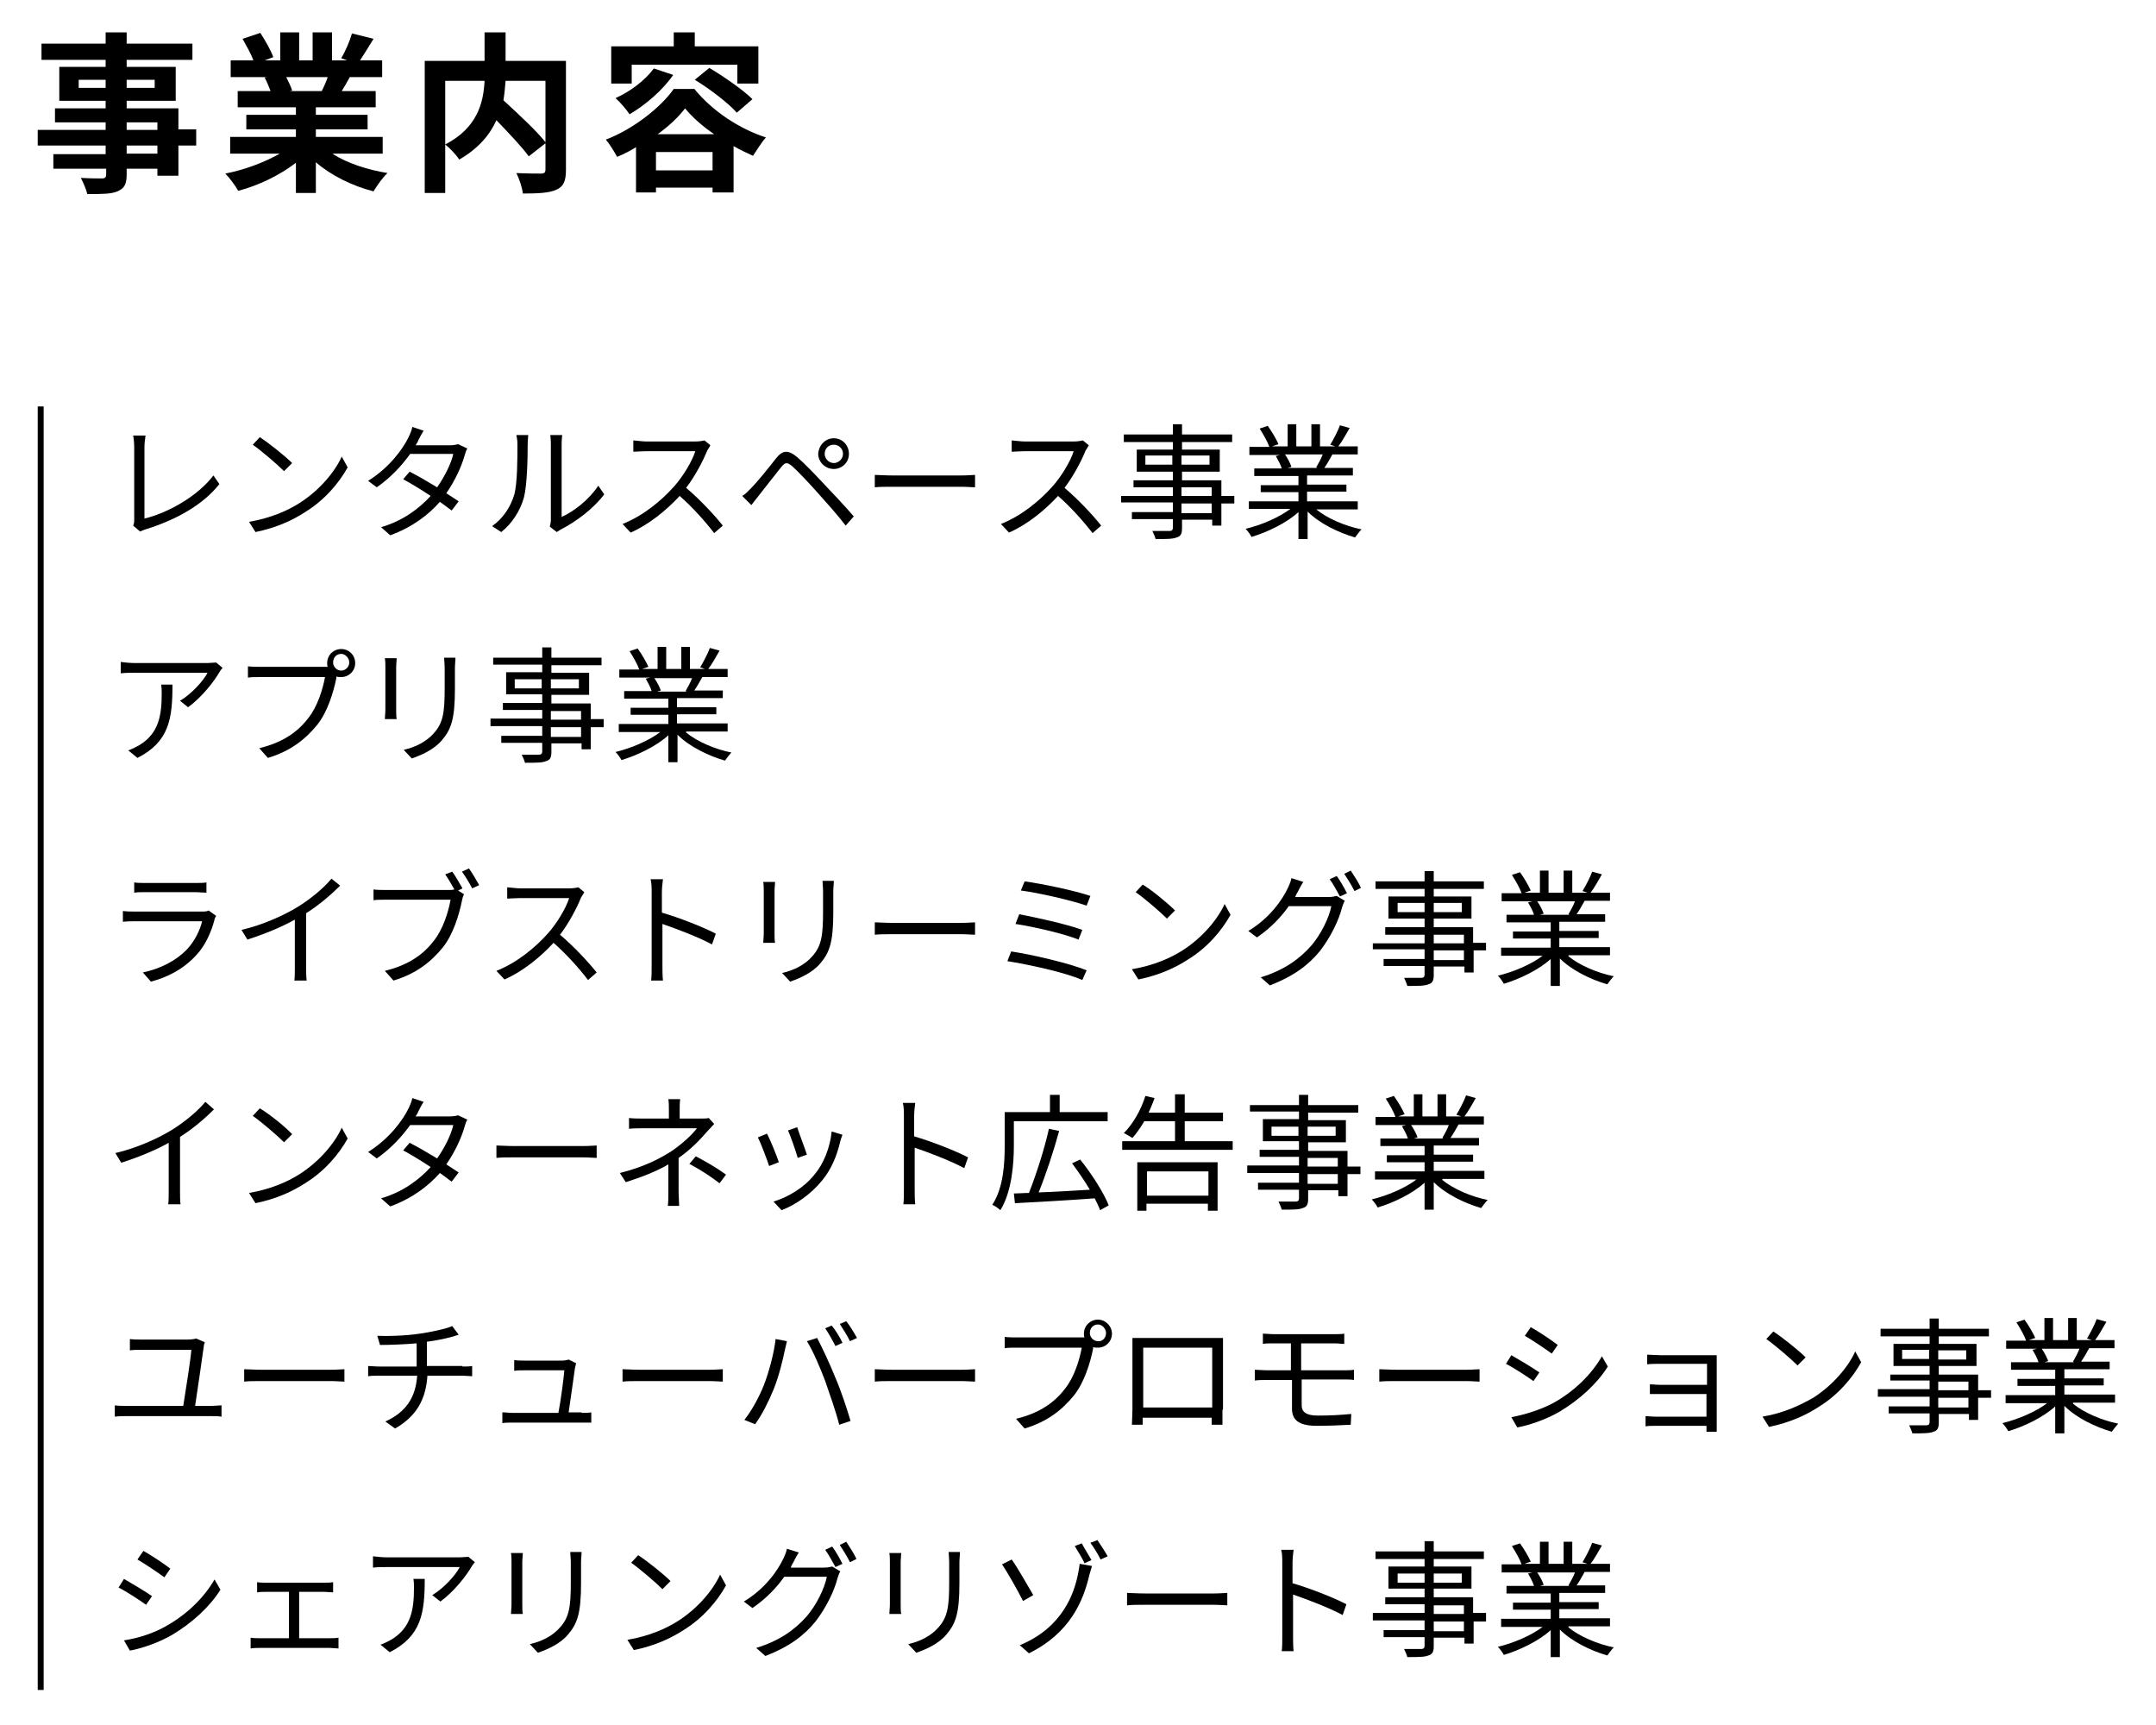 <?xml version="1.0" encoding="utf-8"?>
<!-- Generator: Adobe Illustrator 25.1.0, SVG Export Plug-In . SVG Version: 6.00 Build 0)  -->
<svg version="1.1" id="レイヤー_1" xmlns="http://www.w3.org/2000/svg" xmlns:xlink="http://www.w3.org/1999/xlink" x="0px"
	 y="0px" viewBox="0 0 400 320" style="enable-background:new 0 0 400 320;" xml:space="preserve">
<g>
	<g>
		<path d="M24.7,97.5c0.2-0.4,0.2-0.7,0.2-1.1V82.9c0-0.6-0.1-1.7-0.2-2.1h2.3c-0.1,0.6-0.2,1.5-0.2,2.1v13.3
			c4.5-1.1,9.9-4.2,12.8-8l1.1,1.6c-3,3.8-7.9,6.6-13.7,8.4c-0.3,0.1-0.6,0.2-1,0.4L24.7,97.5z"/>
		<path d="M55.6,93.3c3.6-2.3,6.5-5.7,7.8-8.6l1.1,2c-1.6,2.9-4.3,6.1-7.9,8.3c-2.3,1.5-5.3,2.9-9.2,3.7l-1.2-1.9
			C50.3,96.1,53.4,94.7,55.6,93.3z M54.2,85.9l-1.5,1.5c-1.2-1.2-4.1-3.7-5.8-4.9l1.3-1.4C49.9,82.2,52.9,84.6,54.2,85.9z"/>
		<path d="M86.7,83.2c-0.2,0.3-0.4,0.9-0.5,1.3c-0.6,2.1-1.8,4.7-3.4,7c0.9,0.6,1.7,1.1,2.3,1.5l-1.3,1.7c-0.6-0.4-1.3-1-2.2-1.6
			c-2.1,2.4-5.1,4.7-9.2,6.2l-1.7-1.5c4.1-1.2,7.1-3.5,9.2-5.8c-1.8-1.2-3.8-2.4-5.1-3.1l1.2-1.4c1.4,0.7,3.3,1.8,5.1,2.9
			c1.4-2,2.6-4.4,3-6.2h-8c-1.5,2.1-3.6,4.4-6.2,6.2l-1.6-1.2c4-2.5,6.5-6,7.5-8.1c0.2-0.4,0.6-1.3,0.7-1.9l2.1,0.7
			c-0.4,0.6-0.8,1.4-1,1.8c-0.1,0.3-0.3,0.6-0.5,0.9h6.4c0.6,0,1.1-0.1,1.5-0.2L86.7,83.2z"/>
		<path d="M91.3,97.6c2-1.4,3.4-3.5,4.1-5.8C96,89.7,96,85,96,82.4c0-0.7-0.1-1.2-0.2-1.7H98c0,0.3-0.1,1-0.1,1.7
			c0,2.6-0.1,7.6-0.7,9.9c-0.7,2.5-2.2,4.8-4.2,6.4L91.3,97.6z M102,97.7c0.1-0.4,0.2-0.8,0.2-1.3v-14c0-0.9-0.1-1.5-0.1-1.7h2.2
			c0,0.2-0.1,0.8-0.1,1.7v13.5c2.2-1,5-3.1,6.8-5.8l1.1,1.6c-2,2.7-5.3,5.1-8,6.5c-0.4,0.2-0.6,0.4-0.8,0.5L102,97.7z"/>
		<path d="M131.8,82.6c-0.1,0.2-0.4,0.7-0.6,1c-0.8,2-2.3,4.8-3.9,6.9c2.5,2.1,5.3,5.1,6.8,7l-1.6,1.4c-1.6-2.1-4-4.8-6.4-6.9
			c-2.5,2.7-5.7,5.3-9.1,6.8l-1.5-1.6c3.8-1.5,7.2-4.3,9.6-7c1.6-1.8,3.3-4.6,3.9-6.5h-9.1c-0.8,0-2.1,0.1-2.4,0.1v-2.1
			c0.3,0,1.7,0.2,2.4,0.2h9c0.8,0,1.4-0.1,1.8-0.2L131.8,82.6z"/>
		<path d="M139.4,90.5c1.1-1.1,3.2-3.7,4.6-5.5c1.2-1.5,2.2-1.6,3.9-0.2c1.4,1.2,3.3,3.2,4.8,4.8c1.6,1.7,4,4.2,5.7,6.2l-1.5,1.7
			c-1.6-2.1-3.8-4.5-5.3-6.2c-1.6-1.8-3.6-3.9-4.6-4.8c-1-0.8-1.3-0.8-2.1,0.2c-1.1,1.4-3.1,3.9-4.1,5.2c-0.5,0.6-1,1.3-1.4,1.8
			l-1.7-1.7C138.4,91.6,138.8,91.1,139.4,90.5z M154.7,81.3c1.6,0,2.8,1.3,2.8,2.9c0,1.6-1.3,2.8-2.8,2.8c-1.6,0-2.9-1.3-2.9-2.8
			C151.9,82.6,153.1,81.3,154.7,81.3z M154.7,85.9c0.9,0,1.7-0.8,1.7-1.7c0-1-0.8-1.7-1.7-1.7c-1,0-1.7,0.7-1.7,1.7
			C153,85.1,153.8,85.9,154.7,85.9z"/>
		<path d="M162.3,88.1c0.7,0,1.9,0.1,3.3,0.1h12.8c1.2,0,2-0.1,2.5-0.1v2.3c-0.5,0-1.5-0.1-2.5-0.1h-12.8c-1.3,0-2.5,0-3.3,0.1V88.1
			z"/>
		<path d="M202,82.6c-0.1,0.2-0.4,0.7-0.6,1c-0.8,2-2.3,4.8-3.9,6.9c2.5,2.1,5.3,5.1,6.8,7l-1.6,1.4c-1.6-2.1-4-4.8-6.4-6.9
			c-2.5,2.7-5.7,5.3-9.1,6.8l-1.5-1.6c3.8-1.5,7.2-4.3,9.6-7c1.6-1.8,3.3-4.6,3.9-6.5h-9.1c-0.8,0-2.1,0.1-2.4,0.1v-2.1
			c0.3,0,1.7,0.2,2.4,0.2h9c0.8,0,1.4-0.1,1.8-0.2L202,82.6z"/>
		<path d="M229,93.4h-2.4v4.1h-1.7v-1.1h-5.6v1.6c0,1.1-0.3,1.5-1,1.7c-0.7,0.3-1.9,0.3-3.9,0.3c-0.1-0.4-0.4-1.1-0.6-1.5
			c1.4,0,2.8,0,3.2,0c0.4,0,0.6-0.2,0.6-0.6v-1.6h-7.6v-1.3h7.6v-1.8h-9.6V92h9.6v-1.6h-7.3v-1.3h7.3v-1.6h-6.7v-4.1h6.7V82h-9.1
			v-1.4h9.1v-1.9h1.7v1.9h9.3V82h-9.3v1.4h7v4.1h-7v1.6h7.3V92h2.4V93.4z M217.5,86.2v-1.7h-5v1.7H217.5z M219.2,84.5v1.7h5.2v-1.7
			H219.2z M219.2,92h5.6v-1.6h-5.6V92z M224.8,93.4h-5.6v1.8h5.6V93.4z"/>
		<path d="M244.2,94.5c2.1,1.7,5.4,3.1,8.4,3.7c-0.4,0.4-0.9,1.1-1.2,1.5c-3.1-0.9-6.6-2.6-8.8-4.8v5.1h-1.7v-5
			c-2.2,2-5.7,3.7-8.7,4.6c-0.2-0.4-0.7-1.1-1.1-1.5c2.9-0.7,6.2-2.1,8.3-3.7h-7.7V93h9.2v-1.7h-7v-1.3h7v-1.7h-8.2v-1.4h5.1
			c-0.2-0.7-0.7-1.6-1.1-2.3l0.8-0.2h-5.7v-1.5h3.7c-0.3-0.9-1.1-2.3-1.8-3.4l1.5-0.5c0.8,1.1,1.6,2.5,2,3.4l-1.2,0.4h2.9v-4.1h1.6
			v4.1h2.8v-4.1h1.6v4.1h2.8l-0.9-0.3c0.6-1,1.4-2.5,1.8-3.6l1.8,0.5c-0.7,1.2-1.4,2.5-2.1,3.4h3.6v1.5h-4.7c-0.5,0.9-1,1.8-1.5,2.5
			h5.3v1.4h-8.5v1.7h7.3v1.3h-7.3V93h9.4v1.5H244.2z M238.4,84.3c0.5,0.7,1,1.7,1.2,2.3l-0.7,0.2h5.5l-0.2-0.1
			c0.4-0.7,0.9-1.6,1.2-2.4H238.4z"/>
		<path d="M41.3,123.9c-0.2,0.2-0.5,0.6-0.6,0.8c-0.9,1.6-3.2,4.6-5.8,6.5l-1.5-1.2c2.2-1.3,4.4-3.8,5.1-5.2H25.1
			c-0.9,0-1.7,0-2.7,0.1v-2.1c0.8,0.1,1.8,0.2,2.7,0.2h13.4c0.4,0,1.3-0.1,1.6-0.1L41.3,123.9z M32,127c0,6.3-0.6,10.6-6.5,13.6
			l-1.7-1.4c0.6-0.2,1.4-0.6,2.1-1c3.6-2.2,4.1-5.6,4.1-9.5c0-0.6,0-1.1-0.1-1.7H32z"/>
		<path d="M60,123.7c0.2,0,0.5,0,0.8,0c-0.1-0.2-0.1-0.5-0.1-0.7c0-1.5,1.2-2.6,2.6-2.6c1.5,0,2.6,1.2,2.6,2.6
			c0,1.5-1.2,2.6-2.6,2.6c-0.3,0-0.6,0-0.9-0.1l0,0.3c-0.5,2.5-1.6,6.2-3.5,8.6c-2.2,2.7-4.9,4.9-9.2,6.2l-1.6-1.8
			c4.5-1.1,7.2-3.1,9.1-5.6c1.7-2.1,2.7-5.4,3.1-7.6h-12c-0.9,0-1.7,0-2.3,0.1v-2.1c0.6,0.1,1.6,0.1,2.3,0.1H60z M64.8,122.9
			c0-0.8-0.7-1.6-1.5-1.6c-0.9,0-1.5,0.7-1.5,1.6c0,0.8,0.7,1.5,1.5,1.5C64.1,124.4,64.8,123.7,64.8,122.9z"/>
		<path d="M73.6,122.1c0,0.4-0.1,1.1-0.1,1.7v7.8c0,0.6,0,1.4,0.1,1.8h-2.2c0-0.4,0.1-1.1,0.1-1.8v-7.8c0-0.4,0-1.2-0.1-1.7H73.6z
			 M84.5,122c0,0.6-0.1,1.2-0.1,2v3.8c0,5.6-0.7,7.5-2.4,9.5c-1.5,1.8-3.9,2.8-5.6,3.4l-1.5-1.6c2.2-0.5,4.2-1.5,5.6-3.1
			c1.7-1.9,2-3.8,2-8.3V124c0-0.8-0.1-1.5-0.1-2H84.5z"/>
		<path d="M112,134.9h-2.4v4.1h-1.7v-1.1h-5.6v1.6c0,1.1-0.3,1.5-1,1.7c-0.7,0.3-1.9,0.3-3.9,0.3c-0.1-0.4-0.4-1.1-0.6-1.5
			c1.4,0,2.8,0,3.2,0c0.4,0,0.6-0.2,0.6-0.6v-1.6h-7.6v-1.3h7.6v-1.8h-9.6v-1.4h9.6v-1.6h-7.3v-1.3h7.3v-1.6h-6.7v-4.1h6.7v-1.4
			h-9.1V122h9.1v-1.9h1.7v1.9h9.3v1.4h-9.3v1.4h7v4.1h-7v1.6h7.3v2.9h2.4V134.9z M100.5,127.7V126h-5v1.7H100.5z M102.2,126v1.7h5.2
			V126H102.2z M102.2,133.5h5.6v-1.6h-5.6V133.5z M107.8,134.9h-5.6v1.8h5.6V134.9z"/>
		<path d="M127.3,135.9c2.1,1.7,5.4,3.1,8.4,3.7c-0.4,0.4-0.9,1.1-1.2,1.5c-3.1-0.9-6.6-2.6-8.8-4.8v5.1h-1.7v-5
			c-2.2,2-5.7,3.7-8.7,4.6c-0.2-0.4-0.7-1.1-1.1-1.5c2.9-0.7,6.2-2.1,8.3-3.7h-7.7v-1.5h9.2v-1.7h-7v-1.3h7v-1.7h-8.2v-1.4h5.1
			c-0.2-0.7-0.7-1.6-1.1-2.3l0.8-0.2h-5.7v-1.5h3.7c-0.3-0.9-1.1-2.3-1.8-3.4l1.5-0.5c0.8,1.1,1.6,2.5,2,3.4l-1.2,0.4h2.9v-4.1h1.6
			v4.1h2.8v-4.1h1.6v4.1h2.8l-0.9-0.3c0.6-1,1.4-2.5,1.8-3.6l1.8,0.5c-0.7,1.2-1.4,2.5-2.1,3.4h3.6v1.5h-4.7c-0.5,0.9-1,1.8-1.5,2.5
			h5.3v1.4h-8.5v1.7h7.3v1.3h-7.3v1.7h9.4v1.5H127.3z M121.4,125.8c0.5,0.7,1,1.7,1.2,2.3l-0.7,0.2h5.5l-0.2-0.1
			c0.4-0.7,0.9-1.6,1.2-2.4H121.4z"/>
		<path d="M40.1,169.9c-0.1,0.2-0.3,0.5-0.3,0.7c-0.6,2.3-1.7,4.8-3.4,6.6c-2.5,2.7-5.4,4.1-8.4,4.9l-1.5-1.7
			c3.3-0.7,6.2-2.2,8.2-4.3c1.4-1.5,2.4-3.5,2.8-5.2H25.1c-0.6,0-1.5,0-2.3,0.1v-2c0.8,0.1,1.6,0.1,2.3,0.1h12.3c0.5,0,1,0,1.3-0.2
			L40.1,169.9z M24.9,163.7c0.6,0.1,1.4,0.1,2.1,0.1h9.2c0.7,0,1.6,0,2.1-0.1v1.9c-0.6,0-1.4-0.1-2.2-0.1H27c-0.7,0-1.5,0-2.1,0.1
			V163.7z"/>
		<path d="M63.1,164.3c-1.6,1.6-3.9,3.6-6.3,5.1v10c0,0.9,0,2,0.1,2.5h-2.3c0.1-0.4,0.1-1.6,0.1-2.5v-8.8c-2.5,1.4-5.7,2.7-8.8,3.7
			l-1.1-1.8c3.9-0.9,7.9-2.7,10.5-4.3c2.4-1.5,4.8-3.5,6.2-5.2L63.1,164.3z"/>
		<path d="M85,165.2l1.1,0.7c-0.2,0.3-0.3,0.7-0.4,1.2c-0.5,2.5-1.6,6.2-3.5,8.6c-2.2,2.7-4.9,4.9-9.2,6.2l-1.6-1.8
			c4.5-1.1,7.2-3.1,9.1-5.6c1.7-2.1,2.7-5.4,3.1-7.6h-12c-0.9,0-1.7,0-2.3,0.1V165c0.6,0.1,1.6,0.1,2.3,0.1h11.7c0.3,0,0.6,0,1-0.1
			c-0.5-0.9-1.2-2.1-1.7-2.8l1.3-0.5c0.6,0.8,1.4,2.2,1.9,3.1L85,165.2z M87,161.1c0.6,0.8,1.4,2.2,1.9,3.1l-1.3,0.6
			c-0.5-1-1.3-2.3-1.9-3.1L87,161.1z"/>
		<path d="M108.4,165.5c-0.1,0.2-0.4,0.7-0.6,1c-0.8,2-2.3,4.8-3.9,6.9c2.5,2.1,5.3,5.1,6.8,7l-1.6,1.4c-1.6-2.1-4-4.8-6.4-6.9
			c-2.5,2.7-5.7,5.3-9.1,6.8l-1.5-1.6c3.8-1.5,7.2-4.3,9.6-7c1.6-1.8,3.3-4.6,3.9-6.5h-9.1c-0.8,0-2.1,0.1-2.4,0.1v-2.1
			c0.3,0,1.7,0.2,2.4,0.2h9c0.8,0,1.4-0.1,1.8-0.2L108.4,165.5z"/>
		<path d="M132.1,175.2c-2.6-1.4-6.6-2.9-9.2-3.8l0,7.7c0,0.7,0,2,0.1,2.8h-2.2c0.1-0.7,0.1-1.9,0.1-2.8v-13.6c0-0.7,0-1.7-0.2-2.4
			h2.3c-0.1,0.7-0.2,1.7-0.2,2.4v3.8c3.1,0.9,7.5,2.6,10,3.9L132.1,175.2z"/>
		<path d="M143.8,163.6c0,0.4-0.1,1.1-0.1,1.7v7.8c0,0.6,0,1.4,0.1,1.8h-2.2c0-0.4,0.1-1.1,0.1-1.8v-7.8c0-0.4,0-1.2-0.1-1.7H143.8z
			 M154.7,163.4c0,0.6-0.1,1.2-0.1,2v3.8c0,5.6-0.7,7.5-2.4,9.5c-1.5,1.8-3.9,2.8-5.6,3.4l-1.5-1.6c2.2-0.5,4.2-1.5,5.6-3.1
			c1.7-1.9,2-3.8,2-8.3v-3.7c0-0.8-0.1-1.5-0.1-2H154.7z"/>
		<path d="M162.3,171.1c0.7,0,1.9,0.1,3.3,0.1h12.8c1.2,0,2-0.1,2.5-0.1v2.3c-0.5,0-1.5-0.1-2.5-0.1h-12.8c-1.3,0-2.5,0-3.3,0.1
			V171.1z"/>
		<path d="M201.6,180l-0.8,1.8c-3.1-1.4-10.1-2.9-13.9-3.5l0.7-1.8C191.6,177.1,198.4,178.7,201.6,180z M200.8,172.5l-0.7,1.8
			c-2.7-1.1-8.4-2.4-11.7-2.9l0.7-1.8C192.2,170.2,197.8,171.4,200.8,172.5z M202.3,166.2l-0.7,1.8c-2.9-1-9-2.4-12.2-2.8l0.7-1.7
			C193.1,163.9,199.4,165.2,202.3,166.2z"/>
		<path d="M219.4,176.3c3.6-2.3,6.5-5.7,7.8-8.6l1.1,2c-1.6,2.9-4.3,6.1-7.9,8.3c-2.3,1.5-5.3,2.9-9.2,3.7l-1.2-1.9
			C214.1,179.1,217.2,177.7,219.4,176.3z M218,168.9l-1.5,1.5c-1.2-1.2-4.1-3.7-5.8-4.9l1.3-1.4C213.7,165.1,216.7,167.6,218,168.9z
			"/>
		<path d="M246.5,166.4c0.6,0,1.1-0.1,1.5-0.2l1.5,0.9c-0.2,0.3-0.4,0.9-0.5,1.2c-0.6,2.4-2.1,5.5-4.1,8.1c-2.1,2.6-4.9,4.7-9.3,6.4
			l-1.7-1.5c4.3-1.3,7.2-3.4,9.4-5.9c1.8-2.1,3.3-5.2,3.7-7.3h-7.9c-1.4,2-3.4,4.1-5.9,5.8l-1.6-1.2c4-2.4,6.3-5.8,7.3-7.9
			c0.2-0.4,0.6-1.3,0.7-1.9l2.2,0.7c-0.4,0.6-0.8,1.4-1,1.8c-0.2,0.3-0.4,0.7-0.5,1H246.5z M248,162.5c0.6,0.8,1.4,2.2,1.9,3.2
			l-1.3,0.6c-0.5-0.9-1.3-2.4-1.9-3.2L248,162.5z M250.6,161.5c0.6,0.9,1.5,2.3,1.9,3.2l-1.2,0.6c-0.5-1-1.3-2.3-1.9-3.2
			L250.6,161.5z"/>
		<path d="M275.8,176.3h-2.4v4.1h-1.7v-1.1H266v1.6c0,1.1-0.3,1.5-1,1.7c-0.7,0.3-1.9,0.3-3.9,0.3c-0.1-0.4-0.4-1.1-0.6-1.5
			c1.4,0,2.8,0,3.2,0c0.4,0,0.6-0.2,0.6-0.6v-1.6h-7.6v-1.3h7.6v-1.8h-9.6V175h9.6v-1.6h-7.3V172h7.3v-1.6h-6.7v-4.1h6.7v-1.4h-9.1
			v-1.4h9.1v-1.9h1.7v1.9h9.3v1.4H266v1.4h7v4.1h-7v1.6h7.3v2.9h2.4V176.3z M264.3,169.2v-1.7h-5v1.7H264.3z M266,167.5v1.7h5.2
			v-1.7H266z M266,175h5.6v-1.6H266V175z M271.6,176.3H266v1.8h5.6V176.3z"/>
		<path d="M291,177.4c2.1,1.7,5.4,3.1,8.4,3.7c-0.4,0.4-0.9,1.1-1.2,1.5c-3.1-0.9-6.6-2.6-8.8-4.8v5.1h-1.7v-5
			c-2.2,2-5.7,3.7-8.7,4.6c-0.2-0.4-0.7-1.1-1.1-1.5c2.9-0.7,6.2-2.1,8.3-3.7h-7.7v-1.5h9.2v-1.7h-7v-1.3h7v-1.7h-8.2v-1.4h5.1
			c-0.2-0.7-0.7-1.6-1.1-2.3l0.8-0.2h-5.7v-1.5h3.7c-0.3-0.9-1.1-2.3-1.8-3.4l1.5-0.5c0.8,1.1,1.6,2.5,2,3.4l-1.2,0.4h2.9v-4.1h1.6
			v4.1h2.8v-4.1h1.6v4.1h2.8l-0.9-0.3c0.6-1,1.4-2.5,1.8-3.6l1.8,0.5c-0.7,1.2-1.4,2.5-2.1,3.4h3.6v1.5H294c-0.5,0.9-1,1.8-1.5,2.5
			h5.3v1.4h-8.5v1.7h7.3v1.3h-7.3v1.7h9.4v1.5H291z M285.2,167.2c0.5,0.7,1,1.7,1.2,2.3l-0.7,0.2h5.5l-0.2-0.1
			c0.4-0.7,0.9-1.6,1.2-2.4H285.2z"/>
		<path d="M39.7,205.8c-1.6,1.6-3.9,3.6-6.3,5.1v10c0,0.9,0,2,0.1,2.5h-2.3c0.1-0.4,0.1-1.6,0.1-2.5V212c-2.5,1.4-5.7,2.7-8.8,3.7
			l-1.1-1.8c3.9-0.9,7.9-2.7,10.5-4.3c2.4-1.5,4.8-3.5,6.2-5.2L39.7,205.8z"/>
		<path d="M55.6,217.8c3.6-2.3,6.5-5.7,7.8-8.6l1.1,2c-1.6,2.9-4.3,6.1-7.9,8.3c-2.3,1.5-5.3,2.9-9.2,3.7l-1.2-1.9
			C50.3,220.6,53.4,219.2,55.6,217.8z M54.2,210.4l-1.5,1.5c-1.2-1.2-4.1-3.7-5.8-4.9l1.3-1.4C49.9,206.6,52.9,209,54.2,210.4z"/>
		<path d="M86.7,207.7c-0.2,0.3-0.4,0.9-0.5,1.3c-0.6,2.1-1.8,4.7-3.4,7c0.9,0.6,1.7,1.1,2.3,1.5l-1.3,1.7c-0.6-0.4-1.3-1-2.2-1.6
			c-2.1,2.4-5.1,4.7-9.2,6.2l-1.7-1.5c4.1-1.2,7.1-3.5,9.2-5.8c-1.8-1.2-3.8-2.4-5.1-3.1l1.2-1.4c1.4,0.7,3.3,1.8,5.1,2.9
			c1.4-2,2.6-4.4,3-6.2h-8c-1.5,2.1-3.6,4.4-6.2,6.2l-1.6-1.2c4-2.5,6.5-6,7.5-8.1c0.2-0.4,0.6-1.3,0.7-1.9l2.1,0.7
			c-0.4,0.6-0.8,1.4-1,1.8c-0.1,0.3-0.3,0.6-0.5,0.9h6.4c0.6,0,1.1-0.1,1.5-0.2L86.7,207.7z"/>
		<path d="M92.1,212.5c0.7,0,1.9,0.1,3.3,0.1h12.8c1.2,0,2-0.1,2.5-0.1v2.3c-0.5,0-1.5-0.1-2.5-0.1H95.4c-1.3,0-2.5,0-3.3,0.1V212.5
			z"/>
		<path d="M132.5,208.5c-0.4,0.4-0.9,1-1.3,1.4c-1.2,1.4-3.1,3.4-5.3,4.9c0,1.9,0,4.7,0,6.3c0,0.8,0.1,1.8,0.1,2.6h-2.1
			c0.1-0.7,0.1-1.8,0.1-2.6c0-1.4,0-3.5,0-5.1c-2.2,1.3-4.8,2.3-7.9,3.3l-1.1-1.7c4.4-1.1,7.3-2.6,9.5-4c2.1-1.4,4-3.2,4.8-4.3h-9.7
			c-0.8,0-2.2,0-2.9,0.1v-2c0.7,0.1,2,0.1,2.8,0.1h4.6V206c0-0.7,0-1.5-0.1-2.1h2.2c-0.1,0.5-0.1,1.4-0.1,2.1v1.5h3.9
			c0.5,0,1.1,0,1.5-0.1L132.5,208.5z M129.1,214.5c2.2,1.2,3.5,1.9,5.6,3.4l-1.2,1.6c-2-1.5-3.4-2.4-5.6-3.6L129.1,214.5z"/>
		<path d="M144.5,215.6l-1.8,0.7c-0.4-1.2-1.6-4.4-2.1-5.3l1.7-0.7C142.9,211.4,144.1,214.4,144.5,215.6z M156.3,210.5
			c-0.2,0.5-0.3,0.9-0.4,1.2c-0.6,2.6-1.6,5.1-3.3,7.2c-2.2,2.7-5,4.6-7.6,5.6l-1.5-1.6c2.7-0.8,5.7-2.6,7.6-5c1.7-2,2.9-5,3.2-8
			L156.3,210.5z M149.7,214.2l-1.7,0.6c-0.3-1.1-1.3-4-1.8-5.1l1.7-0.6C148.2,210.1,149.4,213.2,149.7,214.2z"/>
		<path d="M178.9,216.7c-2.6-1.4-6.6-2.9-9.2-3.8l0,7.7c0,0.7,0,2,0.1,2.8h-2.2c0.1-0.7,0.1-1.9,0.1-2.8V207c0-0.7,0-1.7-0.2-2.4
			h2.3c-0.1,0.7-0.2,1.7-0.2,2.4v3.8c3.1,0.9,7.5,2.6,10,3.9L178.9,216.7z"/>
		<path d="M188.1,208v4.5c0,3.5-0.4,8.6-2.5,12c-0.3-0.3-1-0.8-1.5-1c2.1-3.2,2.3-7.8,2.3-11v-6.2h8.4v-3.2h1.8v3.2h8.9v1.7H188.1z
			 M204.1,224.5c-0.2-0.6-0.6-1.4-1-2.2c-5.4,0.4-11,0.7-14.8,0.9l-0.2-1.8c0.8,0,1.8-0.1,2.8-0.1c1.3-3.3,2.9-8.2,3.7-11.9l1.9,0.4
			c-1,3.7-2.5,8.2-3.8,11.4c2.9-0.1,6.2-0.3,9.5-0.5c-1-1.7-2.2-3.4-3.3-4.9l1.5-0.7c2.1,2.6,4.4,6.2,5.3,8.5L204.1,224.5z"/>
		<path d="M228.7,211.7v1.6h-20.5v-1.6h9.8V208h-5.7c-0.7,1.2-1.5,2.3-2.2,3.1c-0.4-0.2-1.1-0.7-1.6-0.9c1.7-1.7,3.2-4.3,4-6.9
			l1.7,0.4c-0.3,0.9-0.7,1.8-1.1,2.7h4.9v-3.4h1.8v3.4h7.1v1.6h-7.1v3.7H228.7z M211.1,215.6h14.8v9h-1.8v-1.3h-11.4v1.3h-1.7V215.6
			z M212.8,217.3v4.5h11.4v-4.5H212.8z"/>
		<path d="M252.4,217.8H250v4.1h-1.7v-1.1h-5.6v1.6c0,1.1-0.3,1.5-1,1.7c-0.7,0.3-1.9,0.3-3.9,0.3c-0.1-0.4-0.4-1.1-0.6-1.5
			c1.4,0,2.8,0,3.2,0c0.4,0,0.6-0.2,0.6-0.6v-1.6h-7.6v-1.3h7.6v-1.8h-9.6v-1.4h9.6v-1.6h-7.3v-1.3h7.3v-1.6h-6.7v-4.1h6.7v-1.4
			h-9.1V205h9.1v-1.9h1.7v1.9h9.3v1.4h-9.3v1.4h7v4.1h-7v1.6h7.3v2.9h2.4V217.8z M240.9,210.7V209h-5v1.7H240.9z M242.6,209v1.7h5.2
			V209H242.6z M242.6,216.4h5.6v-1.6h-5.6V216.4z M248.2,217.8h-5.6v1.8h5.6V217.8z"/>
		<path d="M267.6,218.9c2.1,1.7,5.4,3.1,8.4,3.7c-0.4,0.4-0.9,1.1-1.2,1.5c-3.1-0.9-6.6-2.6-8.8-4.8v5.1h-1.7v-5
			c-2.2,2-5.7,3.7-8.7,4.6c-0.2-0.4-0.7-1.1-1.1-1.5c2.9-0.7,6.2-2.1,8.3-3.7h-7.7v-1.5h9.2v-1.7h-7v-1.3h7v-1.7h-8.2v-1.4h5.1
			c-0.2-0.7-0.7-1.6-1.1-2.3l0.8-0.2h-5.7v-1.5h3.7c-0.3-0.9-1.1-2.3-1.8-3.4l1.5-0.5c0.8,1.1,1.6,2.5,2,3.4l-1.2,0.4h2.9v-4.1h1.6
			v4.1h2.8v-4.1h1.6v4.1h2.8l-0.9-0.3c0.6-1,1.4-2.5,1.8-3.6l1.8,0.5c-0.7,1.2-1.4,2.5-2.1,3.4h3.6v1.5h-4.7c-0.5,0.9-1,1.8-1.5,2.5
			h5.3v1.4H266v1.7h7.3v1.3H266v1.7h9.4v1.5H267.6z M261.8,208.7c0.5,0.7,1,1.7,1.2,2.3l-0.7,0.2h5.5l-0.2-0.1
			c0.4-0.7,0.9-1.6,1.2-2.4H261.8z"/>
		<path d="M39.2,260.8c0.7,0,1.4-0.1,1.9-0.1v2.1c-0.6-0.1-1.5-0.1-1.9-0.1H23.4c-0.7,0-1.3,0-2.1,0.1v-2.1c0.7,0.1,1.4,0.1,2.1,0.1
			H34c0.4-2.5,1.4-8.8,1.5-10.4h-9.2c-0.9,0-1.5,0-2.2,0.1v-2.1c0.7,0.1,1.4,0.1,2.2,0.1h8.6c0.5,0,1.2-0.1,1.5-0.2l1.6,0.7
			c-0.1,0.2-0.2,0.6-0.2,0.8c-0.3,2.2-1.2,8.4-1.6,11H39.2z"/>
		<path d="M45.3,254c0.7,0,1.9,0.1,3.3,0.1h12.8c1.2,0,2-0.1,2.5-0.1v2.3c-0.5,0-1.5-0.1-2.5-0.1H48.6c-1.3,0-2.5,0-3.3,0.1V254z"/>
		<path d="M85.8,253.5c0.5,0,1.4,0,1.8-0.1v1.9c-0.5,0-1.2-0.1-1.8-0.1h-6.5c-0.3,4.4-2,7.5-6,9.8l-1.8-1.3c3.7-1.7,5.6-4.3,5.9-8.5
			h-7c-0.7,0-1.5,0-2.1,0.1v-1.9c0.5,0,1.3,0.1,2,0.1h7v-4.3c-2.4,0.2-5,0.3-6.8,0.3l-0.5-1.7c1.8,0.1,5.3,0,7.9-0.4
			c2.1-0.3,4.9-0.9,6-1.4l1.2,1.6l-1.3,0.4c-1.1,0.3-2.9,0.7-4.6,0.9v4.5H85.8z"/>
		<path d="M107.9,262.1c0.5,0,1.4,0,1.8-0.1v1.9c-0.4,0-1.3,0-1.8,0H95.1c-0.7,0-1.3,0-1.9,0.1V262c0.6,0,1.2,0.1,1.9,0.1h8.5
			c0.4-2,1-6.5,1.1-7.9h-7.4c-0.7,0-1.3,0-1.9,0.1v-2c0.6,0.1,1.3,0.1,1.8,0.1h7.1c0.4,0,1-0.1,1.2-0.2l1.4,0.7
			c-0.1,0.2-0.1,0.5-0.2,0.7c-0.2,1.6-0.9,6.2-1.2,8.4H107.9z"/>
		<path d="M115.5,254c0.7,0,1.9,0.1,3.3,0.1h12.8c1.2,0,2-0.1,2.5-0.1v2.3c-0.5,0-1.5-0.1-2.5-0.1h-12.8c-1.3,0-2.5,0-3.3,0.1V254z"
			/>
		<path d="M143.9,248.4l2.1,0.4c-0.1,0.5-0.3,1.2-0.4,1.7c-0.3,1.5-1.1,4.9-2.1,7.3c-0.9,2.2-2.1,4.6-3.4,6.4l-2-0.8
			c1.5-1.9,2.8-4.4,3.6-6.4C142.6,254.7,143.6,251.1,143.9,248.4z M149.7,248.8l1.9-0.6c0.9,1.7,2.4,4.9,3.4,7.4
			c1,2.3,2.2,5.9,2.8,8l-2.1,0.7c-0.6-2.4-1.7-5.5-2.6-8.1C152.2,253.8,150.8,250.5,149.7,248.8z M156.3,249.1l-1.3,0.6
			c-0.5-1-1.3-2.4-1.9-3.3l1.2-0.5C155,246.7,155.9,248.2,156.3,249.1z M159,248.2l-1.3,0.6c-0.5-1-1.3-2.3-1.9-3.2l1.2-0.5
			C157.6,245.8,158.5,247.3,159,248.2z"/>
		<path d="M162.3,254c0.7,0,1.9,0.1,3.3,0.1h12.8c1.2,0,2-0.1,2.5-0.1v2.3c-0.5,0-1.5-0.1-2.5-0.1h-12.8c-1.3,0-2.5,0-3.3,0.1V254z"
			/>
		<path d="M200.4,248.1c0.2,0,0.5,0,0.8,0c-0.1-0.2-0.1-0.5-0.1-0.7c0-1.5,1.2-2.6,2.6-2.6s2.6,1.2,2.6,2.6c0,1.5-1.2,2.6-2.6,2.6
			c-0.3,0-0.6,0-0.9-0.1l0,0.3c-0.5,2.5-1.6,6.2-3.5,8.6c-2.2,2.7-4.9,4.9-9.2,6.2l-1.6-1.8c4.5-1.1,7.2-3.1,9.1-5.6
			c1.7-2.1,2.7-5.4,3.1-7.6h-12c-0.9,0-1.7,0-2.3,0.1V248c0.6,0.1,1.6,0.1,2.3,0.1H200.4z M205.2,247.3c0-0.8-0.7-1.6-1.5-1.6
			c-0.9,0-1.5,0.7-1.5,1.6c0,0.8,0.7,1.5,1.5,1.5C204.5,248.9,205.2,248.2,205.2,247.3z"/>
		<path d="M226.8,261.5c0,0.7,0,2.6,0,2.8h-2c0-0.2,0-0.7,0-1.3h-12.8c0,0.6,0,1.2,0,1.3h-2c0-0.3,0.1-2,0.1-2.8v-11.5
			c0-0.5,0-1.3,0-1.8c0.9,0,1.5,0,2.1,0h12.6c0.5,0,1.4,0,2.1,0c0,0.6,0,1.2,0,1.8V261.5z M212.1,250v11.1h12.8V250H212.1z"/>
		<path d="M241.5,256v4.7c0,1.2,0.8,1.9,3,1.9c2.2,0,4.1-0.1,6.2-0.3l-0.1,2c-1.8,0.1-4.1,0.2-6.3,0.2c-3.5,0-4.6-1.2-4.6-3.2V256
			H235c-0.6,0-1.6,0-2.2,0.1v-2c0.6,0,1.6,0.1,2.2,0.1h4.5v-5h-3.1c-0.8,0-1.5,0-2.1,0.1v-1.9c0.6,0,1.3,0.1,2.1,0.1h11.1
			c0.7,0,1.4,0,1.9-0.1v1.9c-0.6,0-1.1-0.1-1.9-0.1h-6.1v5h7.9c0.5,0,1.4,0,1.9-0.1v1.9c-0.5-0.1-1.4-0.1-1.9-0.1H241.5z"/>
		<path d="M255.9,254c0.7,0,1.9,0.1,3.3,0.1H272c1.2,0,2-0.1,2.5-0.1v2.3c-0.5,0-1.5-0.1-2.5-0.1h-12.8c-1.3,0-2.5,0-3.3,0.1V254z"
			/>
		<path d="M285.6,254.6l-1.1,1.6c-1.1-0.8-3.7-2.5-5.1-3.2l1-1.6C281.8,252.2,284.5,253.8,285.6,254.6z M288.3,260.2
			c3.9-2.2,7-5.3,8.9-8.6l1.1,1.9c-2,3.2-5.3,6.2-9,8.4c-2.4,1.4-5.6,2.5-7.8,2.9l-1.1-1.9C283,262.4,285.9,261.5,288.3,260.2z
			 M289,249.5l-1.1,1.6c-1.1-0.8-3.6-2.5-5-3.3l1.1-1.6C285.3,246.9,288,248.7,289,249.5z"/>
		<path d="M316.6,265.5c0-0.2,0-0.6,0-1h-9.4c-0.7,0-1.5,0-1.9,0.1v-1.9c0.4,0,1.1,0.1,1.9,0.1h9.4v-4.2h-8.4c-0.8,0-1.6,0-2.1,0
			v-1.8c0.4,0,1.3,0.1,2.1,0.1h8.5v-3.9h-8.7c-0.6,0-2,0-2.4,0.1v-1.8c0.4,0,1.8,0.1,2.4,0.1h9.1c0.5,0,1.1,0,1.4,0
			c0,0.3,0,0.7,0,1.2v11.7c0,0.4,0,0.9,0,1.3H316.6z"/>
		<path d="M336.4,259.3c3.6-2.3,6.5-5.7,7.8-8.6l1.1,2c-1.6,2.9-4.3,6.1-7.9,8.3c-2.3,1.5-5.3,2.9-9.2,3.7l-1.2-1.9
			C331.1,262.1,334.1,260.6,336.4,259.3z M335,251.8l-1.5,1.5c-1.2-1.2-4.1-3.7-5.8-4.9l1.3-1.4C330.7,248.1,333.7,250.5,335,251.8z
			"/>
		<path d="M369.4,259.3H367v4.1h-1.7v-1.1h-5.6v1.6c0,1.1-0.3,1.5-1,1.7c-0.7,0.3-1.9,0.3-3.9,0.3c-0.1-0.4-0.4-1.1-0.6-1.5
			c1.4,0,2.8,0,3.2,0c0.4,0,0.6-0.2,0.6-0.6v-1.6h-7.6v-1.3h7.6v-1.8h-9.6v-1.4h9.6v-1.6h-7.3V255h7.3v-1.6h-6.7v-4.1h6.7v-1.4h-9.1
			v-1.4h9.1v-1.9h1.7v1.9h9.3v1.4h-9.3v1.4h7v4.1h-7v1.6h7.3v2.9h2.4V259.3z M357.9,252.1v-1.7h-5v1.7H357.9z M359.6,250.5v1.7h5.2
			v-1.7H359.6z M359.6,257.9h5.6v-1.6h-5.6V257.9z M365.2,259.3h-5.6v1.8h5.6V259.3z"/>
		<path d="M384.6,260.4c2.1,1.7,5.4,3.1,8.4,3.7c-0.4,0.4-0.9,1.1-1.2,1.5c-3.1-0.9-6.6-2.6-8.8-4.8v5.1h-1.7v-5
			c-2.2,2-5.7,3.7-8.7,4.6c-0.2-0.4-0.7-1.1-1.1-1.5c2.9-0.7,6.2-2.1,8.3-3.7h-7.7v-1.5h9.2v-1.7h-7v-1.3h7v-1.7h-8.2v-1.4h5.1
			c-0.2-0.7-0.7-1.6-1.1-2.3l0.8-0.2h-5.7v-1.5h3.7c-0.3-0.9-1.1-2.3-1.8-3.4l1.5-0.5c0.8,1.1,1.6,2.5,2,3.4l-1.2,0.4h2.9v-4.1h1.6
			v4.1h2.8v-4.1h1.6v4.1h2.8l-0.9-0.3c0.6-1,1.4-2.5,1.8-3.6l1.8,0.5c-0.7,1.2-1.4,2.5-2.1,3.4h3.6v1.5h-4.7c-0.5,0.9-1,1.8-1.5,2.5
			h5.3v1.4H383v1.7h7.3v1.3H383v1.7h9.4v1.5H384.6z M378.8,250.2c0.5,0.7,1,1.7,1.2,2.3l-0.7,0.2h5.5l-0.2-0.1
			c0.4-0.7,0.9-1.6,1.2-2.4H378.8z"/>
		<path d="M28.2,296.1l-1.1,1.6c-1.1-0.8-3.7-2.5-5.1-3.2l1-1.6C24.4,293.7,27.1,295.3,28.2,296.1z M30.9,301.6
			c3.9-2.2,7-5.3,8.9-8.6l1.1,1.9c-2,3.2-5.3,6.2-9,8.4c-2.4,1.4-5.6,2.5-7.8,2.9l-1.1-1.9C25.6,303.9,28.5,303,30.9,301.6z
			 M31.6,291l-1.1,1.6c-1.1-0.8-3.6-2.5-5-3.3l1.1-1.6C27.9,288.4,30.6,290.2,31.6,291z"/>
		<path d="M61.2,303.9c0.6,0,1.1,0,1.6-0.1v2c-0.5,0-1.2-0.1-1.6-0.1H48.2c-0.5,0-1.1,0-1.7,0.1v-2c0.5,0.1,1.2,0.1,1.7,0.1h5.4
			v-8.6h-4.3c-0.4,0-1.1,0-1.6,0.1v-1.9c0.5,0.1,1.2,0.1,1.6,0.1h10.8c0.6,0,1.2,0,1.7-0.1v1.9c-0.5,0-1.1-0.1-1.7-0.1h-4.6v8.6
			H61.2z"/>
		<path d="M88.1,289.8c-0.2,0.2-0.5,0.6-0.6,0.8c-0.9,1.6-3.2,4.6-5.8,6.5l-1.5-1.2c2.2-1.3,4.4-3.8,5.1-5.2H71.9
			c-0.9,0-1.7,0-2.7,0.1v-2.1c0.8,0.1,1.8,0.2,2.7,0.2h13.4c0.4,0,1.3-0.1,1.6-0.1L88.1,289.8z M78.8,292.9c0,6.3-0.6,10.6-6.5,13.6
			l-1.7-1.4c0.6-0.2,1.4-0.6,2.1-1c3.6-2.2,4.1-5.6,4.1-9.5c0-0.6,0-1.1-0.1-1.7H78.8z"/>
		<path d="M97,288.1c0,0.4-0.1,1.1-0.1,1.7v7.8c0,0.6,0,1.4,0.1,1.8h-2.2c0-0.4,0.1-1.1,0.1-1.8v-7.8c0-0.4,0-1.2-0.1-1.7H97z
			 M107.9,287.9c0,0.6-0.1,1.2-0.1,2v3.8c0,5.6-0.7,7.5-2.4,9.5c-1.5,1.8-3.9,2.8-5.6,3.4l-1.5-1.6c2.2-0.5,4.2-1.5,5.6-3.1
			c1.7-1.9,2-3.8,2-8.3v-3.7c0-0.8-0.1-1.5-0.1-2H107.9z"/>
		<path d="M125.8,300.7c3.6-2.3,6.5-5.7,7.8-8.6l1.1,2c-1.6,2.9-4.3,6.1-7.9,8.3c-2.3,1.5-5.3,2.9-9.2,3.7l-1.2-1.9
			C120.5,303.5,123.6,302.1,125.8,300.7z M124.4,293.3l-1.5,1.5c-1.2-1.2-4.1-3.7-5.8-4.9l1.3-1.4
			C120.1,289.6,123.1,292,124.4,293.3z"/>
		<path d="M152.9,290.8c0.6,0,1.1-0.1,1.5-0.2l1.5,0.9c-0.2,0.3-0.4,0.9-0.5,1.2c-0.6,2.4-2.1,5.5-4.1,8.1c-2.1,2.6-4.9,4.7-9.3,6.4
			l-1.7-1.5c4.3-1.3,7.2-3.4,9.4-5.9c1.8-2.1,3.3-5.2,3.7-7.3h-7.9c-1.4,2-3.4,4.1-5.9,5.8l-1.6-1.2c4-2.4,6.3-5.8,7.3-7.9
			c0.2-0.4,0.6-1.3,0.7-1.9l2.2,0.7c-0.4,0.6-0.8,1.4-1,1.8c-0.2,0.3-0.4,0.7-0.5,1H152.9z M154.4,286.9c0.6,0.8,1.4,2.2,1.9,3.2
			l-1.3,0.6c-0.5-0.9-1.3-2.4-1.9-3.2L154.4,286.9z M157,286c0.6,0.9,1.5,2.3,1.9,3.2l-1.2,0.6c-0.5-1-1.3-2.3-1.9-3.2L157,286z"/>
		<path d="M167.2,288.1c0,0.4-0.1,1.1-0.1,1.7v7.8c0,0.6,0,1.4,0.1,1.8h-2.2c0-0.4,0.1-1.1,0.1-1.8v-7.8c0-0.4,0-1.2-0.1-1.7H167.2z
			 M178.1,287.9c0,0.6-0.1,1.2-0.1,2v3.8c0,5.6-0.7,7.5-2.4,9.5c-1.5,1.8-3.9,2.8-5.6,3.4l-1.5-1.6c2.2-0.5,4.2-1.5,5.6-3.1
			c1.7-1.9,2-3.8,2-8.3v-3.7c0-0.8-0.1-1.5-0.1-2H178.1z"/>
		<path d="M187.7,289.3c1.1,1.5,3.1,5.1,4,6.6l-1.9,1.1c-0.9-1.8-2.8-5.2-3.9-6.8L187.7,289.3z M200,292c0.1-0.6,0.3-1.5,0.3-1.9
			l2.3,0.4c-0.2,0.6-0.4,1.4-0.5,1.7c-1.1,4.7-3.5,10.7-11.2,14.5l-1.7-1.5C197.2,301.9,199.3,295.5,200,292z M202.5,289.4l-1.3,0.6
			c-0.4-1-1.3-2.3-1.8-3.2l1.3-0.5C201.1,287.1,202,288.5,202.5,289.4z M205.5,288.7l-1.3,0.6c-0.5-1-1.3-2.3-1.9-3.1l1.3-0.5
			C204.1,286.4,205,287.8,205.5,288.7z"/>
		<path d="M209.1,295.5c0.7,0,1.9,0.1,3.3,0.1h12.8c1.2,0,2-0.1,2.5-0.1v2.3c-0.5,0-1.5-0.1-2.5-0.1h-12.8c-1.3,0-2.5,0-3.3,0.1
			V295.5z"/>
		<path d="M249.1,299.6c-2.6-1.4-6.6-2.9-9.2-3.8l0,7.7c0,0.7,0,2,0.1,2.8h-2.2c0.1-0.7,0.1-1.9,0.1-2.8v-13.6c0-0.7,0-1.7-0.2-2.4
			h2.3c-0.1,0.7-0.2,1.7-0.2,2.4v3.8c3.1,0.9,7.5,2.6,10,3.9L249.1,299.6z"/>
		<path d="M275.8,300.8h-2.4v4.1h-1.7v-1.1H266v1.6c0,1.1-0.3,1.5-1,1.7c-0.7,0.3-1.9,0.3-3.9,0.3c-0.1-0.4-0.4-1.1-0.6-1.5
			c1.4,0,2.8,0,3.2,0c0.4,0,0.6-0.2,0.6-0.6v-1.6h-7.6v-1.3h7.6v-1.8h-9.6v-1.4h9.6v-1.6h-7.3v-1.3h7.3v-1.6h-6.7v-4.1h6.7v-1.4
			h-9.1v-1.4h9.1v-1.9h1.7v1.9h9.3v1.4H266v1.4h7v4.1h-7v1.6h7.3v2.9h2.4V300.8z M264.3,293.6v-1.7h-5v1.7H264.3z M266,291.9v1.7
			h5.2v-1.7H266z M266,299.4h5.6v-1.6H266V299.4z M271.6,300.8H266v1.8h5.6V300.8z"/>
		<path d="M291,301.9c2.1,1.7,5.4,3.1,8.4,3.7c-0.4,0.4-0.9,1.1-1.2,1.5c-3.1-0.9-6.6-2.6-8.8-4.8v5.1h-1.7v-5
			c-2.2,2-5.7,3.7-8.7,4.6c-0.2-0.4-0.7-1.1-1.1-1.5c2.9-0.7,6.2-2.1,8.3-3.7h-7.7v-1.5h9.2v-1.7h-7v-1.3h7v-1.7h-8.2v-1.4h5.1
			c-0.2-0.7-0.7-1.6-1.1-2.3l0.8-0.2h-5.7v-1.5h3.7c-0.3-0.9-1.1-2.3-1.8-3.4l1.5-0.5c0.8,1.1,1.6,2.5,2,3.4l-1.2,0.4h2.9V286h1.6
			v4.1h2.8V286h1.6v4.1h2.8l-0.9-0.3c0.6-1,1.4-2.5,1.8-3.6l1.8,0.5c-0.7,1.2-1.4,2.5-2.1,3.4h3.6v1.5H294c-0.5,0.9-1,1.8-1.5,2.5
			h5.3v1.4h-8.5v1.7h7.3v1.3h-7.3v1.7h9.4v1.5H291z M285.2,291.7c0.5,0.7,1,1.7,1.2,2.3l-0.7,0.2h5.5l-0.2-0.1
			c0.4-0.7,0.9-1.6,1.2-2.4H285.2z"/>
	</g>
	<g>
		<path d="M36.4,27h-3.3v5.6h-3.9v-1.3h-5.7v1c0,1.9-0.4,2.6-1.7,3.2c-1.2,0.5-2.9,0.5-5.6,0.5c-0.2-0.9-0.8-2.2-1.2-3
			c1.5,0.1,3.4,0.1,3.9,0.1c0.6,0,0.8-0.2,0.8-0.8v-1H9.9v-2.7h9.7V27H7v-2.9h12.6v-1.4h-9.4v-2.6h9.4v-1.4H11v-6.3h8.6v-1.3H7.7v-3
			h11.9V6h3.9v2.1h12.2v3H23.5v1.3h9.1v6.3h-9.1v1.4h9.6v3.9h3.3V27z M19.6,16.3v-1.5h-5v1.5H19.6z M23.5,14.8v1.5h5.2v-1.5H23.5z
			 M23.5,24.1h5.7v-1.4h-5.7V24.1z M29.2,27h-5.7v1.5h5.7V27z"/>
		<path d="M61.8,28.6c2.7,1.7,6.4,2.9,10.1,3.5c-0.9,0.8-2,2.4-2.6,3.4c-3.9-1-7.8-2.9-10.7-5.4v5.7h-3.7v-5.6
			c-3,2.3-6.9,4.2-10.7,5.2c-0.5-0.9-1.6-2.4-2.4-3.2c3.6-0.7,7.3-2.1,10.1-3.7h-9.2v-3.1h12.2V24h-9.2v-2.7h9.2v-1.4H44.1v-3h6.1
			c-0.3-0.8-0.7-1.8-1.1-2.5l0.4-0.1h-6.7v-3.1H47c-0.4-1.2-1.3-2.7-2-4l3.3-1.1c0.9,1.4,2,3.3,2.4,4.5l-1.6,0.6h2.9V6h3.5v5.2H58V6
			h3.6v5.2h2.8l-1.1-0.4c0.8-1.3,1.6-3.2,2-4.6l4,1c-0.9,1.5-1.8,2.9-2.5,4h4.1v3.1h-6c-0.5,0.9-1,1.8-1.5,2.6h6.3v3H58.6v1.4h9.6
			V24h-9.6v1.4H71v3.1H61.8z M53.1,14.3c0.4,0.8,0.9,1.8,1.1,2.5l-0.5,0.1h6c0.4-0.8,0.8-1.7,1.1-2.6H53.1z"/>
		<path d="M105,31.5c0,2-0.4,3.1-1.8,3.7c-1.3,0.6-3.4,0.7-6.2,0.7c-0.1-1.1-0.7-2.8-1.2-3.8c1.9,0.1,4,0.1,4.6,0.1
			c0.6,0,0.8-0.2,0.8-0.8V15h-7.4c-0.1,1.2-0.2,2.4-0.4,3.6c2.7,2.5,6.2,5.7,7.9,7.9L98.1,29c-1.3-1.8-3.7-4.3-6-6.7
			c-1.2,2.7-3.4,5.3-6.9,7.3c-0.5-0.8-1.7-2.1-2.6-2.8v9h-3.8V11.3h11.1V6h3.9v5.3H105V31.5z M82.6,26.8c6-3.1,7.1-7.8,7.3-11.8
			h-7.3V26.8z"/>
		<path d="M128.9,16.6c3.4,4.1,8.3,7.3,13.2,8.9c-0.9,1-1.7,2.4-2.4,3.4c-1.1-0.5-2.4-1.1-3.6-1.8v8.6h-3.9v-0.9h-10.5v0.9h-3.7
			v-8.4c-1.1,0.7-2.3,1.3-3.5,1.8c-0.5-0.9-1.4-2.4-2.1-3.2c5.2-2,10.2-6,12.6-9.4H128.9z M117.1,15.5h-3.7V8.6h11.6V6h3.9v2.6h11.8
			v6.9h-3.9V12h-19.6V15.5z M124.9,13.9c-2,2.9-5.2,5.6-8.1,7.3c-0.5-0.8-1.8-2.3-2.6-3c2.7-1.2,5.5-3.3,7.1-5.5L124.9,13.9z
			 M132.2,31.6v-3.4h-10.5v3.4H132.2z M132.5,24.9c-2.2-1.5-4.1-3.2-5.4-4.8c-1.2,1.6-3,3.3-5.1,4.8H132.5z M131.6,12.6
			c2.7,1.6,6.3,4.1,8,5.8l-2.9,2.5c-1.6-1.8-5-4.4-7.8-6.1L131.6,12.6z"/>
	</g>
	<rect x="7" y="75.4" width="1.1" height="238.1"/>
</g>
</svg>

